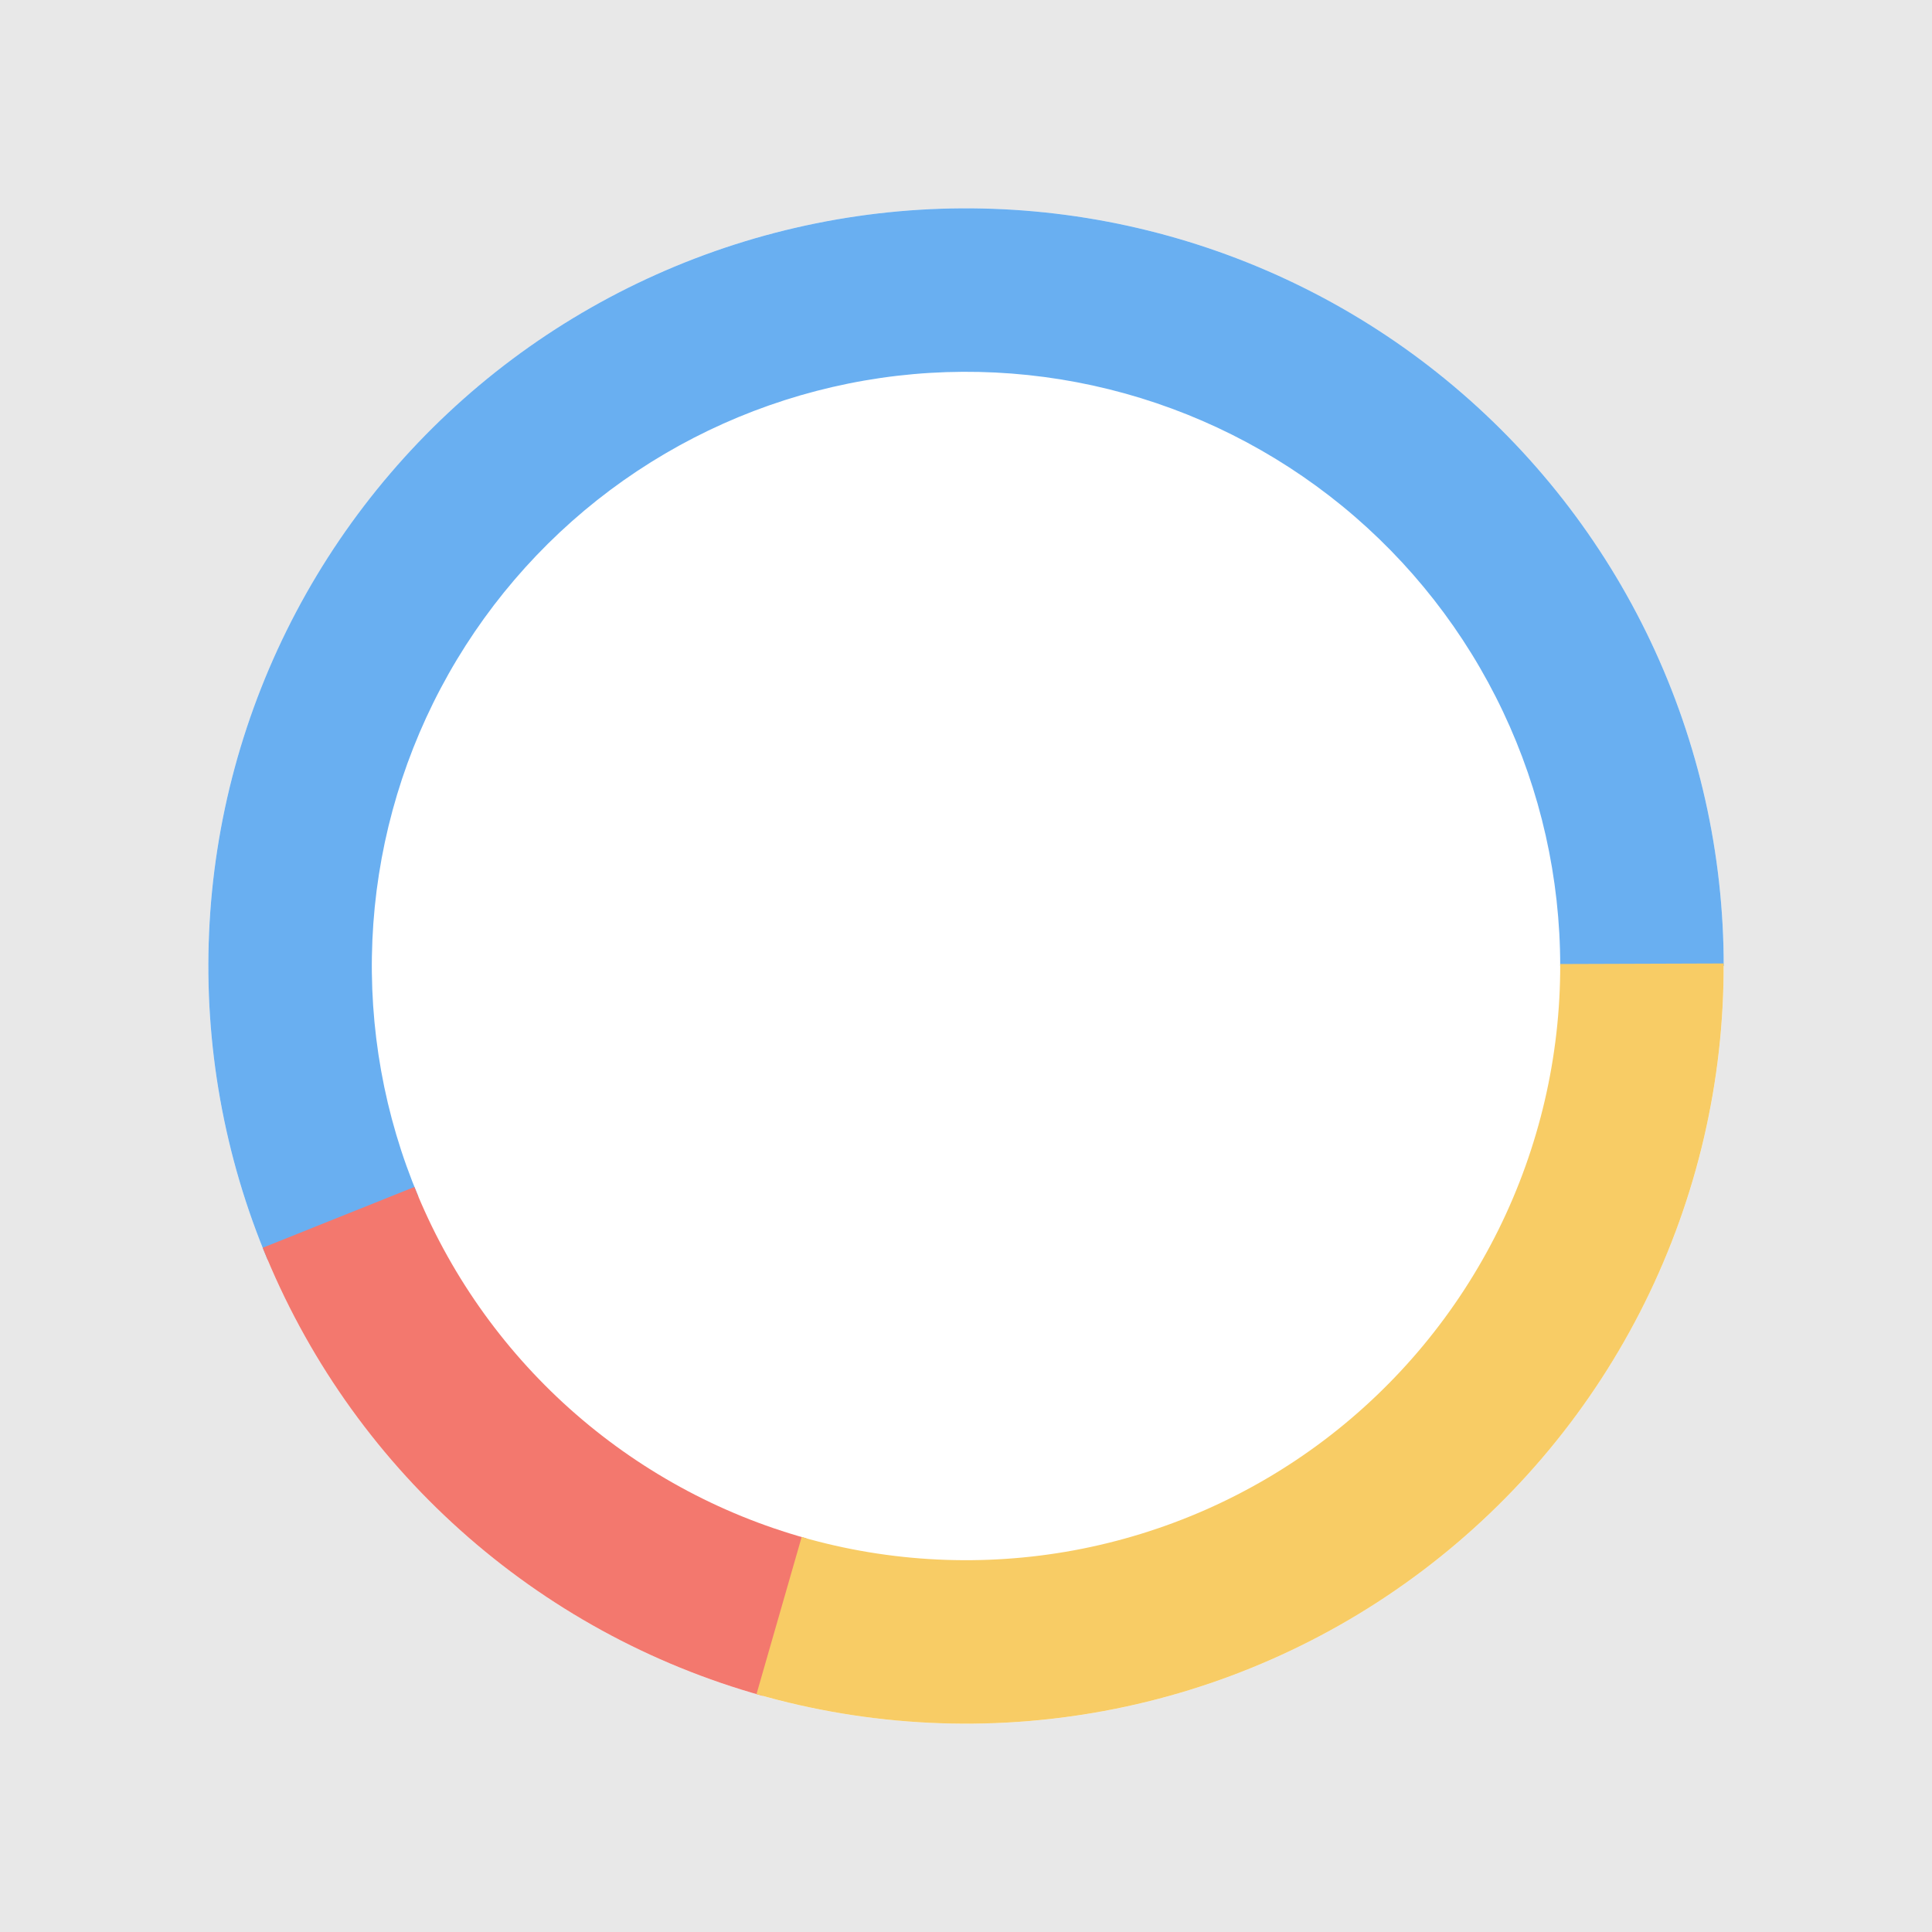<svg width="32" height="32" viewBox="0 0 32 32" fill="none" xmlns="http://www.w3.org/2000/svg">
<rect width="32" height="32" fill="#E8E8E8"/>
<circle cx="16" cy="16" r="12.55" fill="white"/>
<path d="M28.55 16C28.55 14.141 28.137 12.306 27.341 10.626C26.545 8.946 25.386 7.465 23.947 6.287C22.509 5.11 20.827 4.268 19.023 3.82C17.219 3.372 15.338 3.331 13.516 3.699C11.694 4.067 9.976 4.835 8.487 5.947C6.999 7.06 5.775 8.49 4.906 10.133C4.037 11.776 3.544 13.591 3.463 15.448C3.381 17.305 3.713 19.157 4.434 20.87L6.93 19.819C6.364 18.476 6.104 17.024 6.168 15.567C6.232 14.111 6.619 12.687 7.3 11.399C7.982 10.11 8.941 8.989 10.108 8.116C11.276 7.244 12.623 6.642 14.052 6.353C15.481 6.064 16.956 6.097 18.37 6.448C19.785 6.799 21.104 7.46 22.233 8.383C23.361 9.306 24.27 10.468 24.894 11.786C25.518 13.103 25.842 14.542 25.842 16H28.55Z" fill="#69AFF1"/>
<path d="M4.351 20.667C5.068 22.457 6.187 24.057 7.623 25.344C9.059 26.631 10.771 27.57 12.628 28.088L13.356 25.48C11.899 25.074 10.556 24.337 9.43 23.328C8.305 22.319 7.426 21.064 6.864 19.66L4.351 20.667Z" fill="#F3786E"/>
<path d="M12.53 28.06C14.402 28.599 16.373 28.694 18.289 28.339C20.204 27.984 22.01 27.188 23.565 26.013C25.119 24.839 26.379 23.319 27.244 21.574C28.109 19.828 28.556 17.906 28.549 15.958L25.842 15.967C25.847 17.494 25.496 19.002 24.818 20.371C24.139 21.74 23.151 22.932 21.933 23.853C20.714 24.774 19.297 25.398 17.795 25.677C16.293 25.955 14.746 25.881 13.278 25.458L12.53 28.06Z" fill="#F8CC65"/>
</svg>
